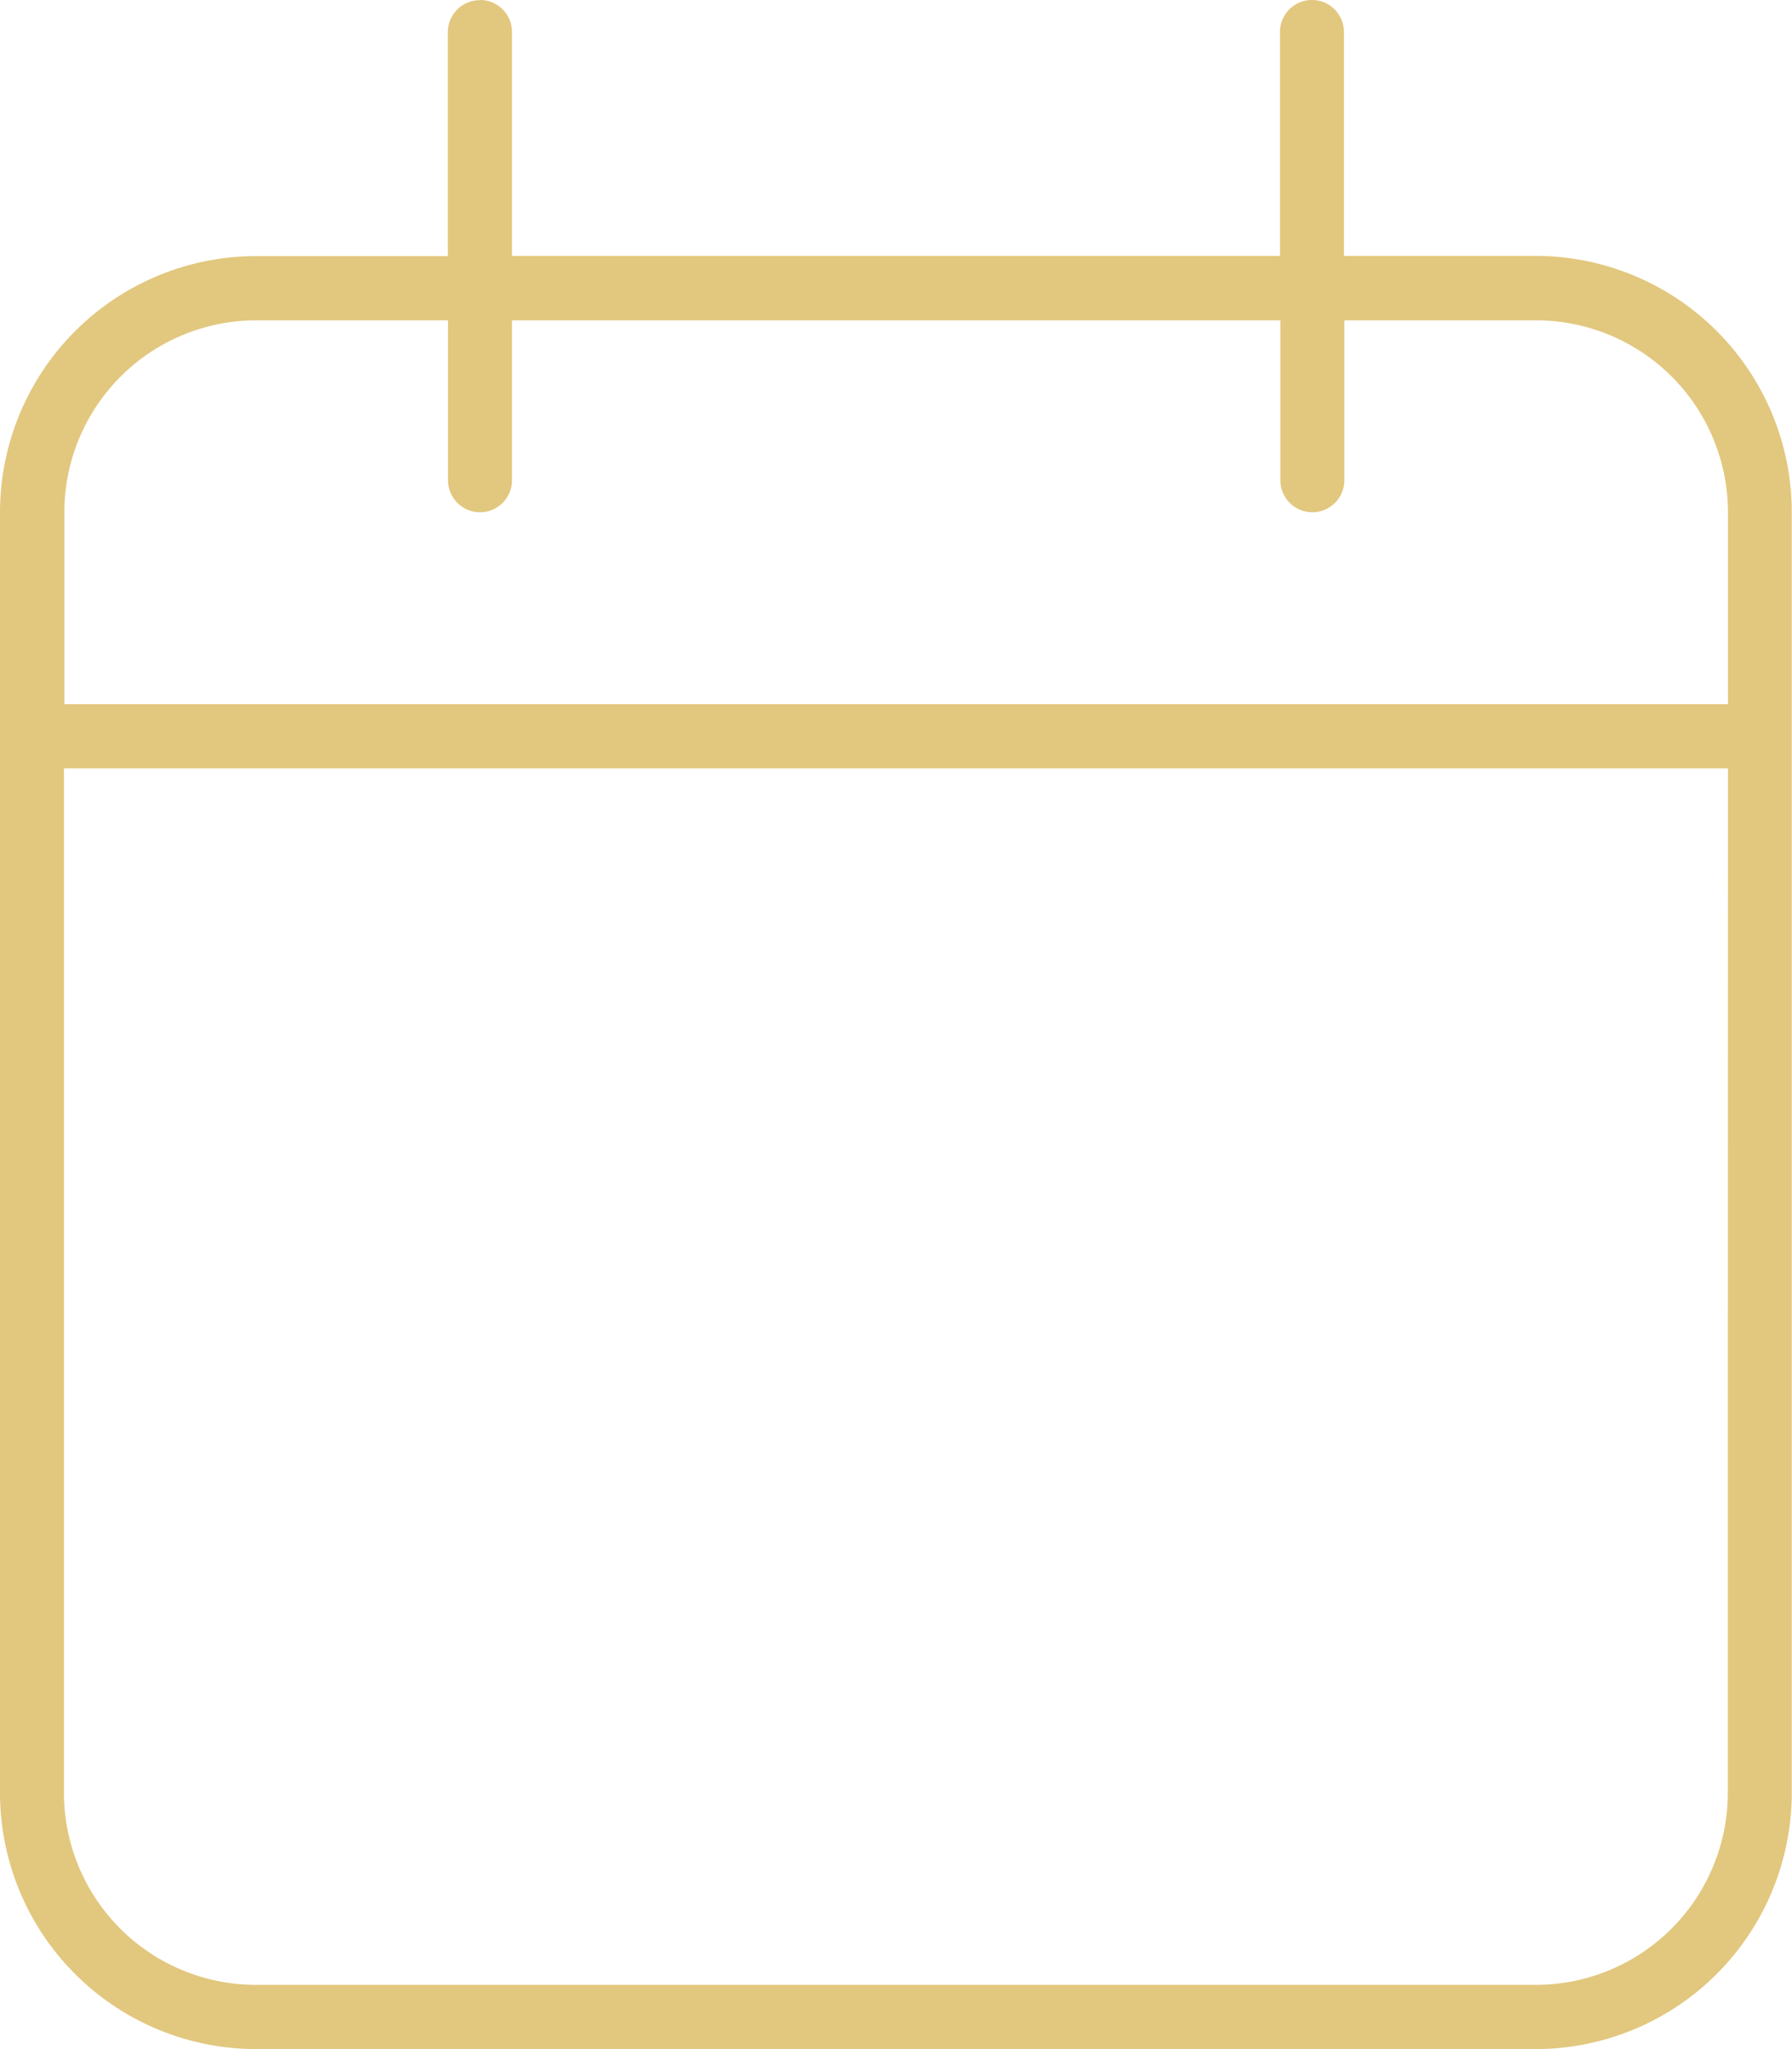 <svg xmlns="http://www.w3.org/2000/svg" width="44.84" height="51.245" viewBox="0 0 44.84 51.245">
  <path id="Path_193" data-name="Path 193" d="M12.011-51.625a.8.8,0,0,1,.8.8v5.6H32.028v-5.6a.8.8,0,0,1,.8-.8.8.8,0,0,1,.8.8v5.6h4.8a6.412,6.412,0,0,1,6.406,6.406V-6.786A6.412,6.412,0,0,1,38.434-.38H6.406A6.412,6.412,0,0,1,0-6.786V-38.814a6.412,6.412,0,0,1,6.406-6.406h4.8v-5.6a.8.8,0,0,1,.8-.8ZM43.238-32.408H1.6V-6.786a4.805,4.805,0,0,0,4.8,4.8H38.434a4.805,4.805,0,0,0,4.8-4.8ZM11.21-39.614v-4h-4.8a4.805,4.805,0,0,0-4.8,4.8v4.8H43.238v-4.8a4.805,4.805,0,0,0-4.8-4.8h-4.8v4a.8.8,0,0,1-.8.8.8.8,0,0,1-.8-.8v-4H12.811v4a.8.8,0,0,1-.8.8.8.8,0,0,1-.8-.8Z" transform="translate(0 51.625)" fill="#e2c77e"/>
</svg>
